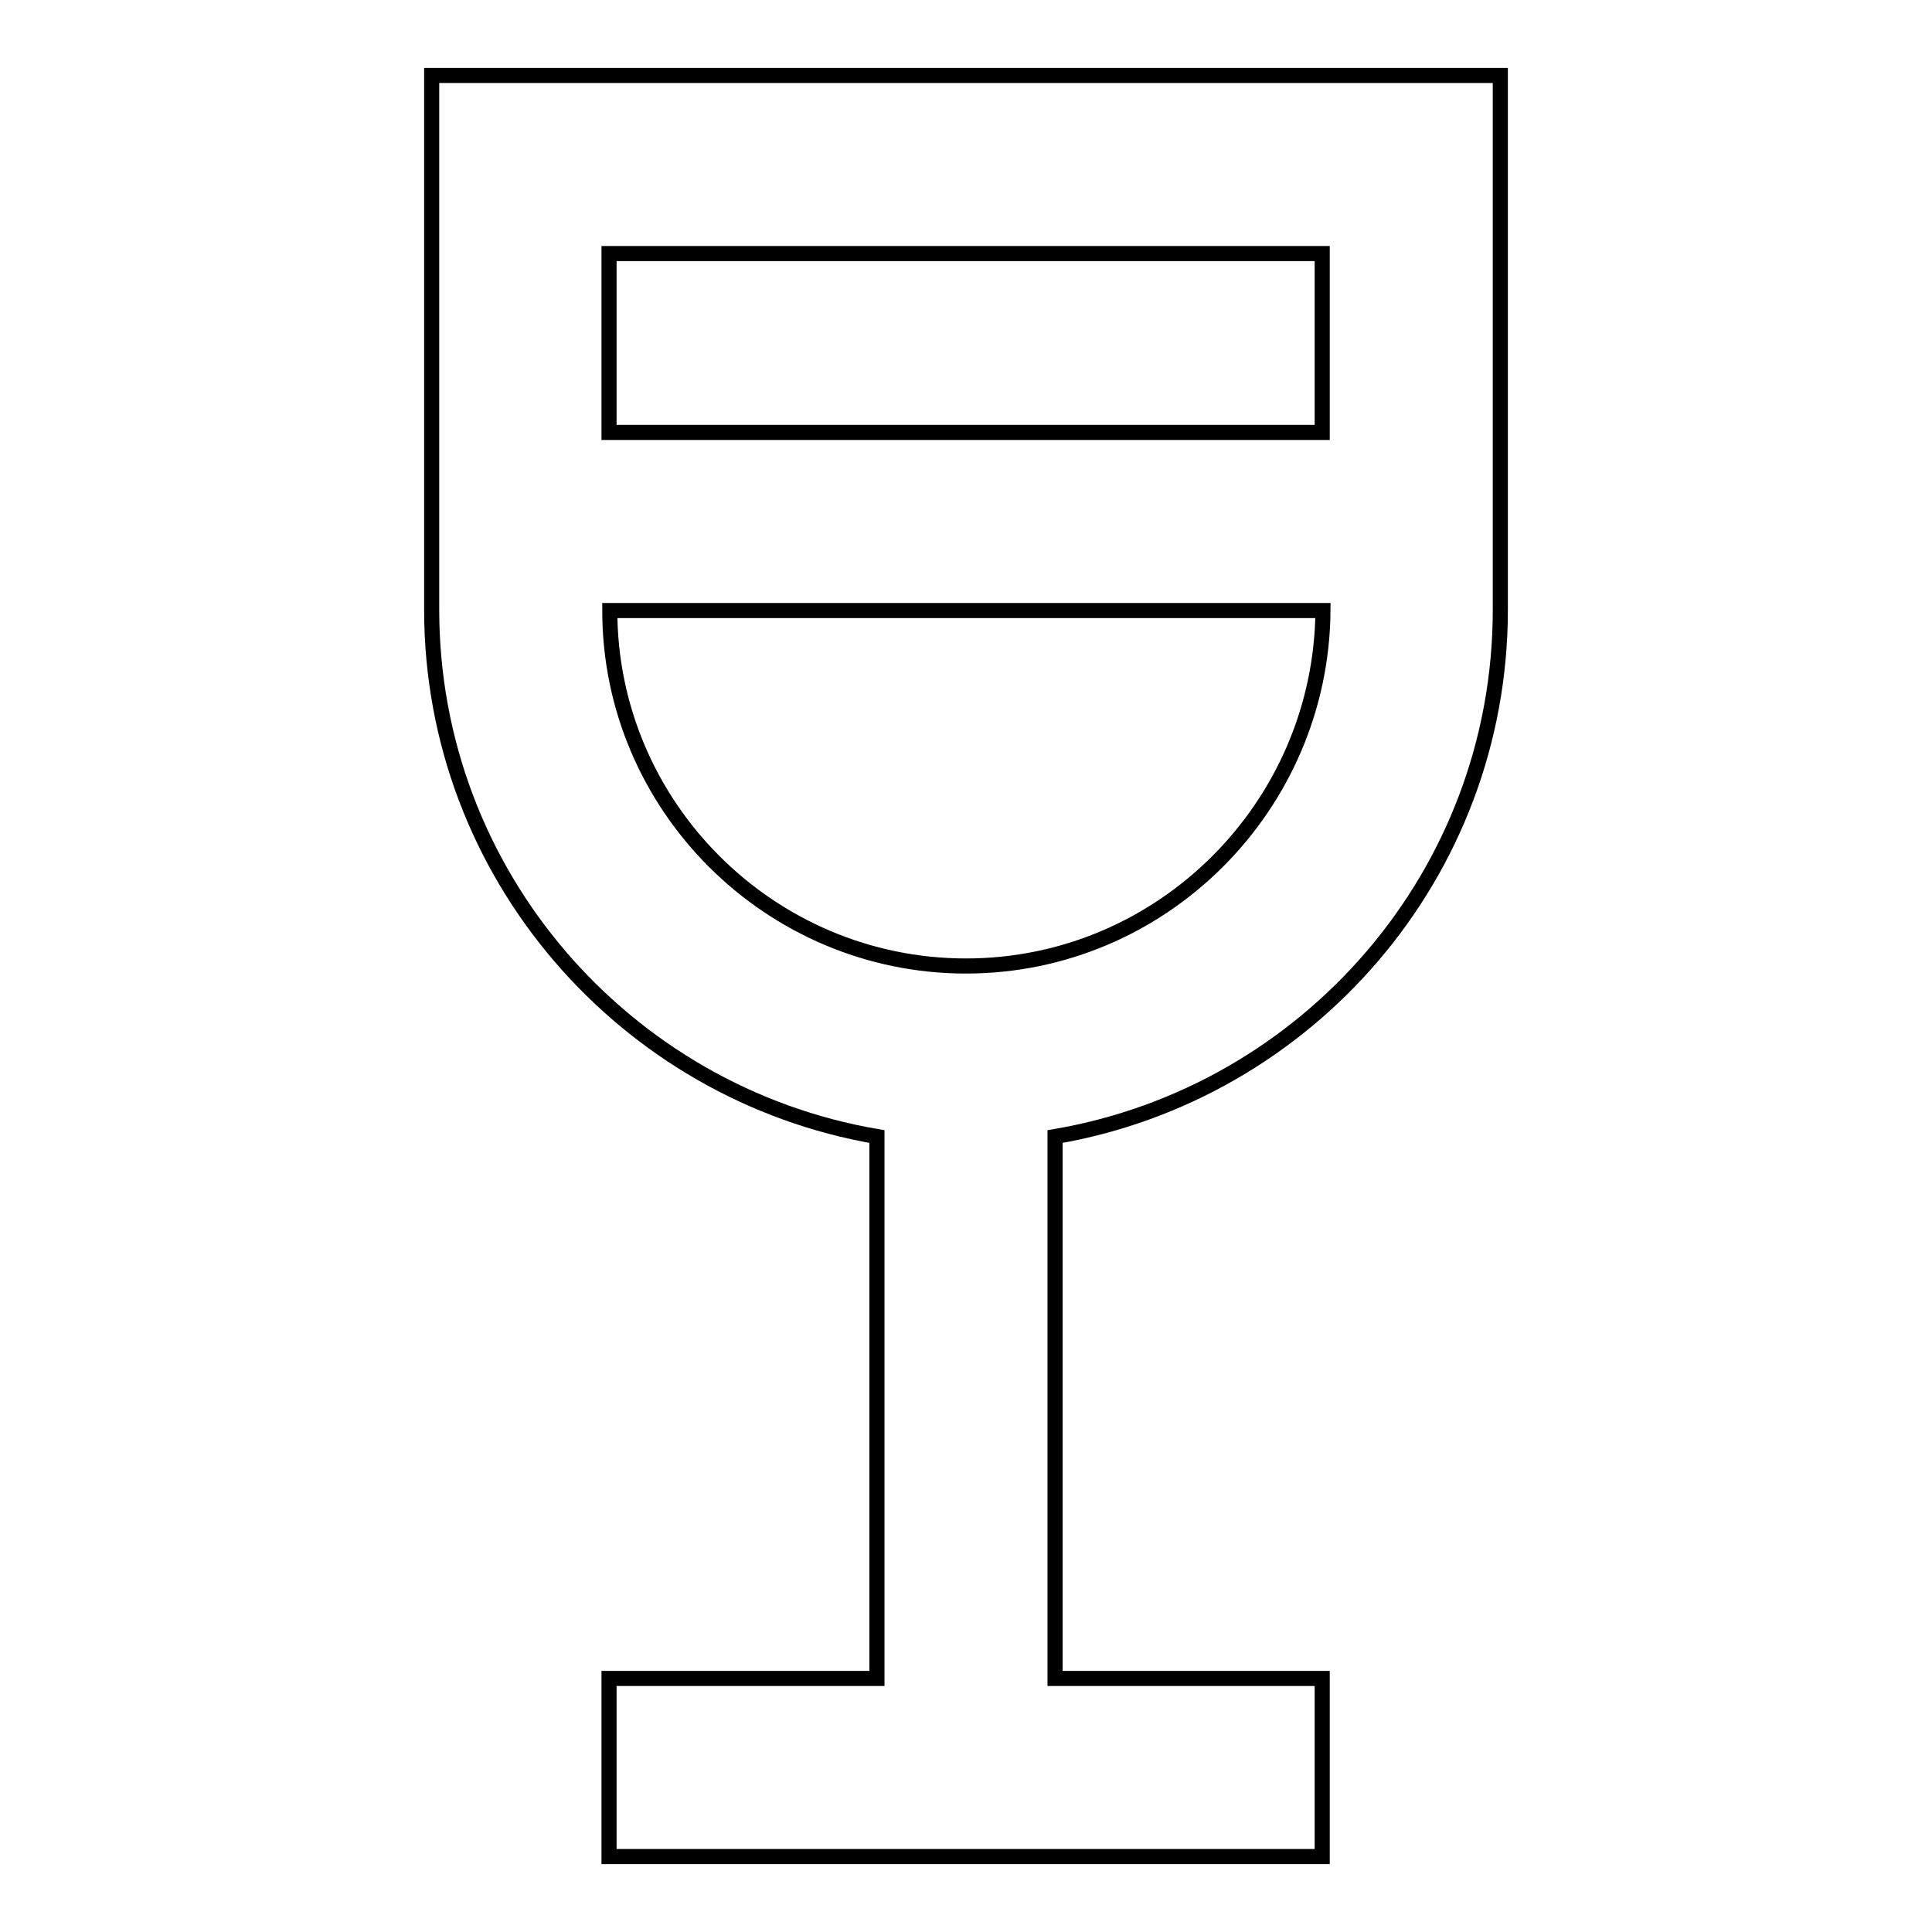 <?xml version="1.0" encoding="utf-8"?>
<!-- Svg Vector Icons : http://www.onlinewebfonts.com/icon -->
<!DOCTYPE svg PUBLIC "-//W3C//DTD SVG 1.1//EN" "http://www.w3.org/Graphics/SVG/1.1/DTD/svg11.dtd">
<svg version="1.1" xmlns="http://www.w3.org/2000/svg" xmlns:xlink="http://www.w3.org/1999/xlink" x="0px" y="0px" viewBox="0 0 256 256" enable-background="new 0 0 256 256" xml:space="preserve">
<g> <path stroke-width="2" fill-opacity="0" stroke="#000000"  d="M57.2,10v70.8c0,35,25.6,64.1,59,69.8v71.8H80.7V246h94.5v-23.6h-35.4v-71.8c33.4-5.7,59-34.7,59-69.8V10 H57.2z M175.2,33.6v23.7H80.7V33.6H175.2L175.2,33.6z M128,128c-26,0-47.2-21.2-47.2-47.1h94.5C175.1,106.8,154,128,128,128z"/></g>
</svg>
